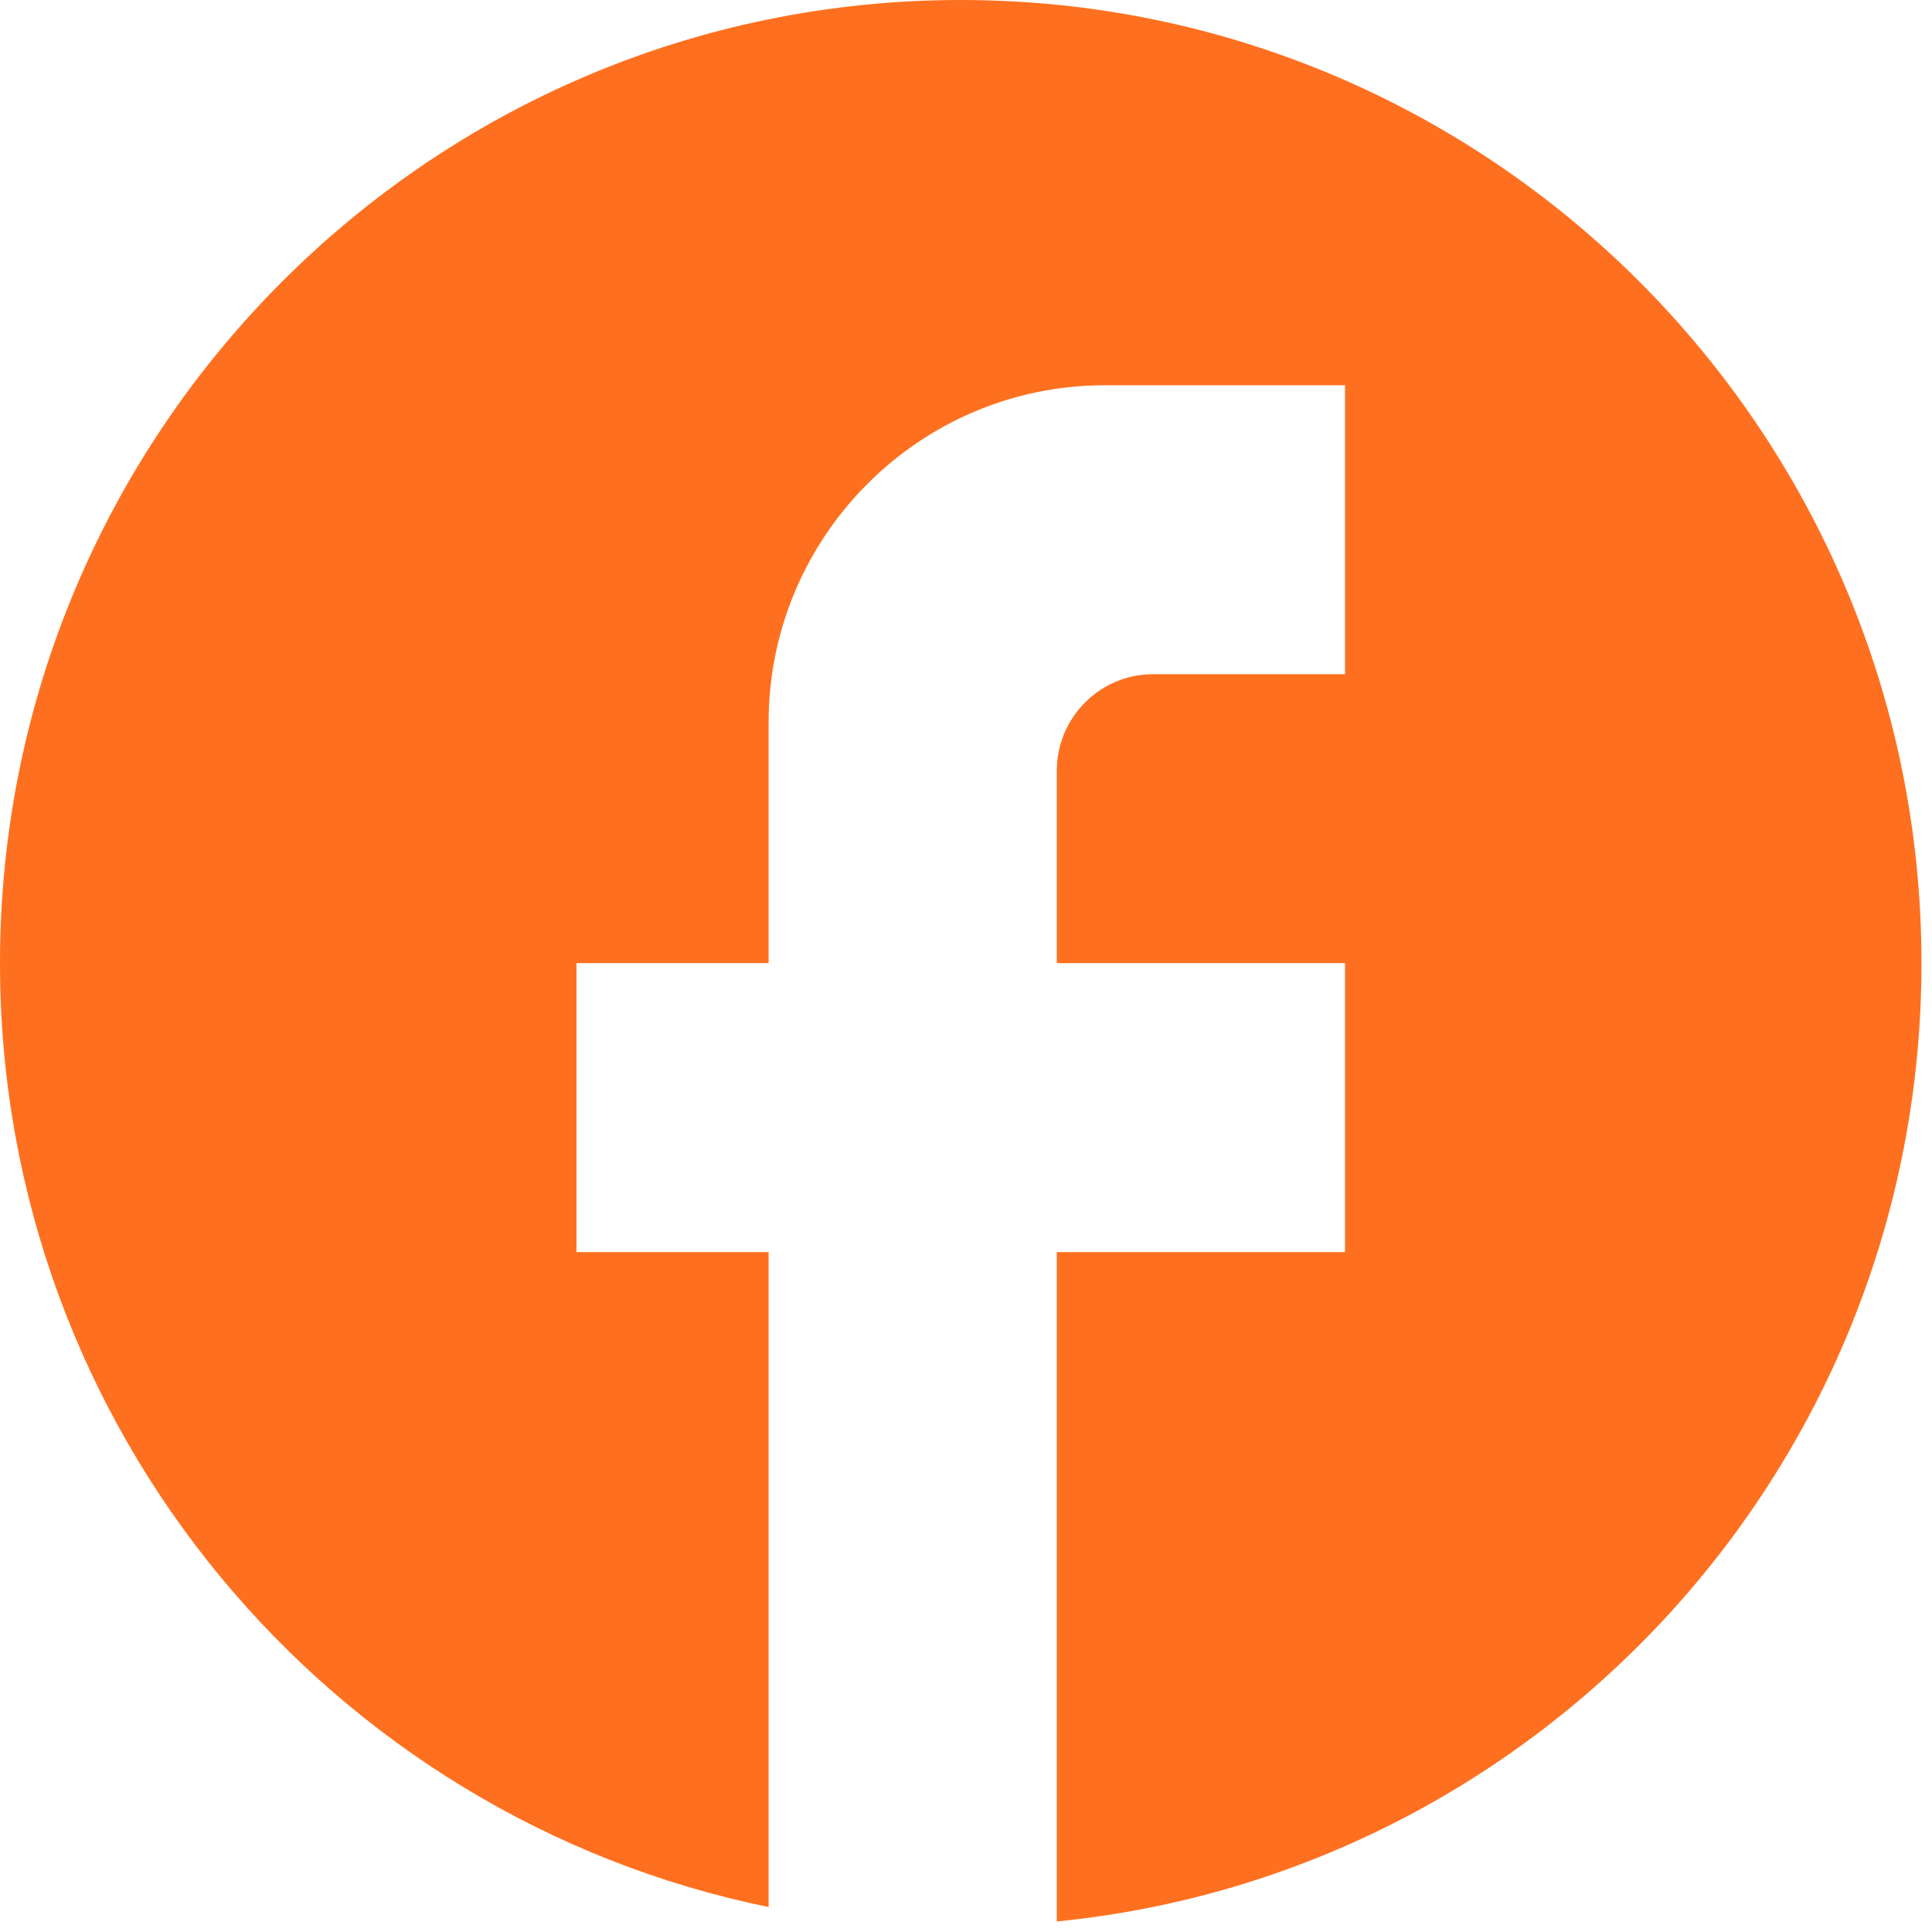 <svg width="29" height="29" viewBox="0 0 29 29" fill="none" xmlns="http://www.w3.org/2000/svg">
<path d="M28.842 14.457C28.842 6.477 22.381 0 14.421 0C6.461 0 0 6.477 0 14.457C0 21.454 4.961 27.281 11.537 28.625V18.794H8.653V14.457H11.537V10.843C11.537 8.053 13.801 5.783 16.584 5.783H20.189V10.12H17.305C16.512 10.12 15.863 10.771 15.863 11.566V14.457H20.189V18.794H15.863V28.842C23.146 28.119 28.842 21.96 28.842 14.457Z" fill="#FE701F"/>
</svg>
